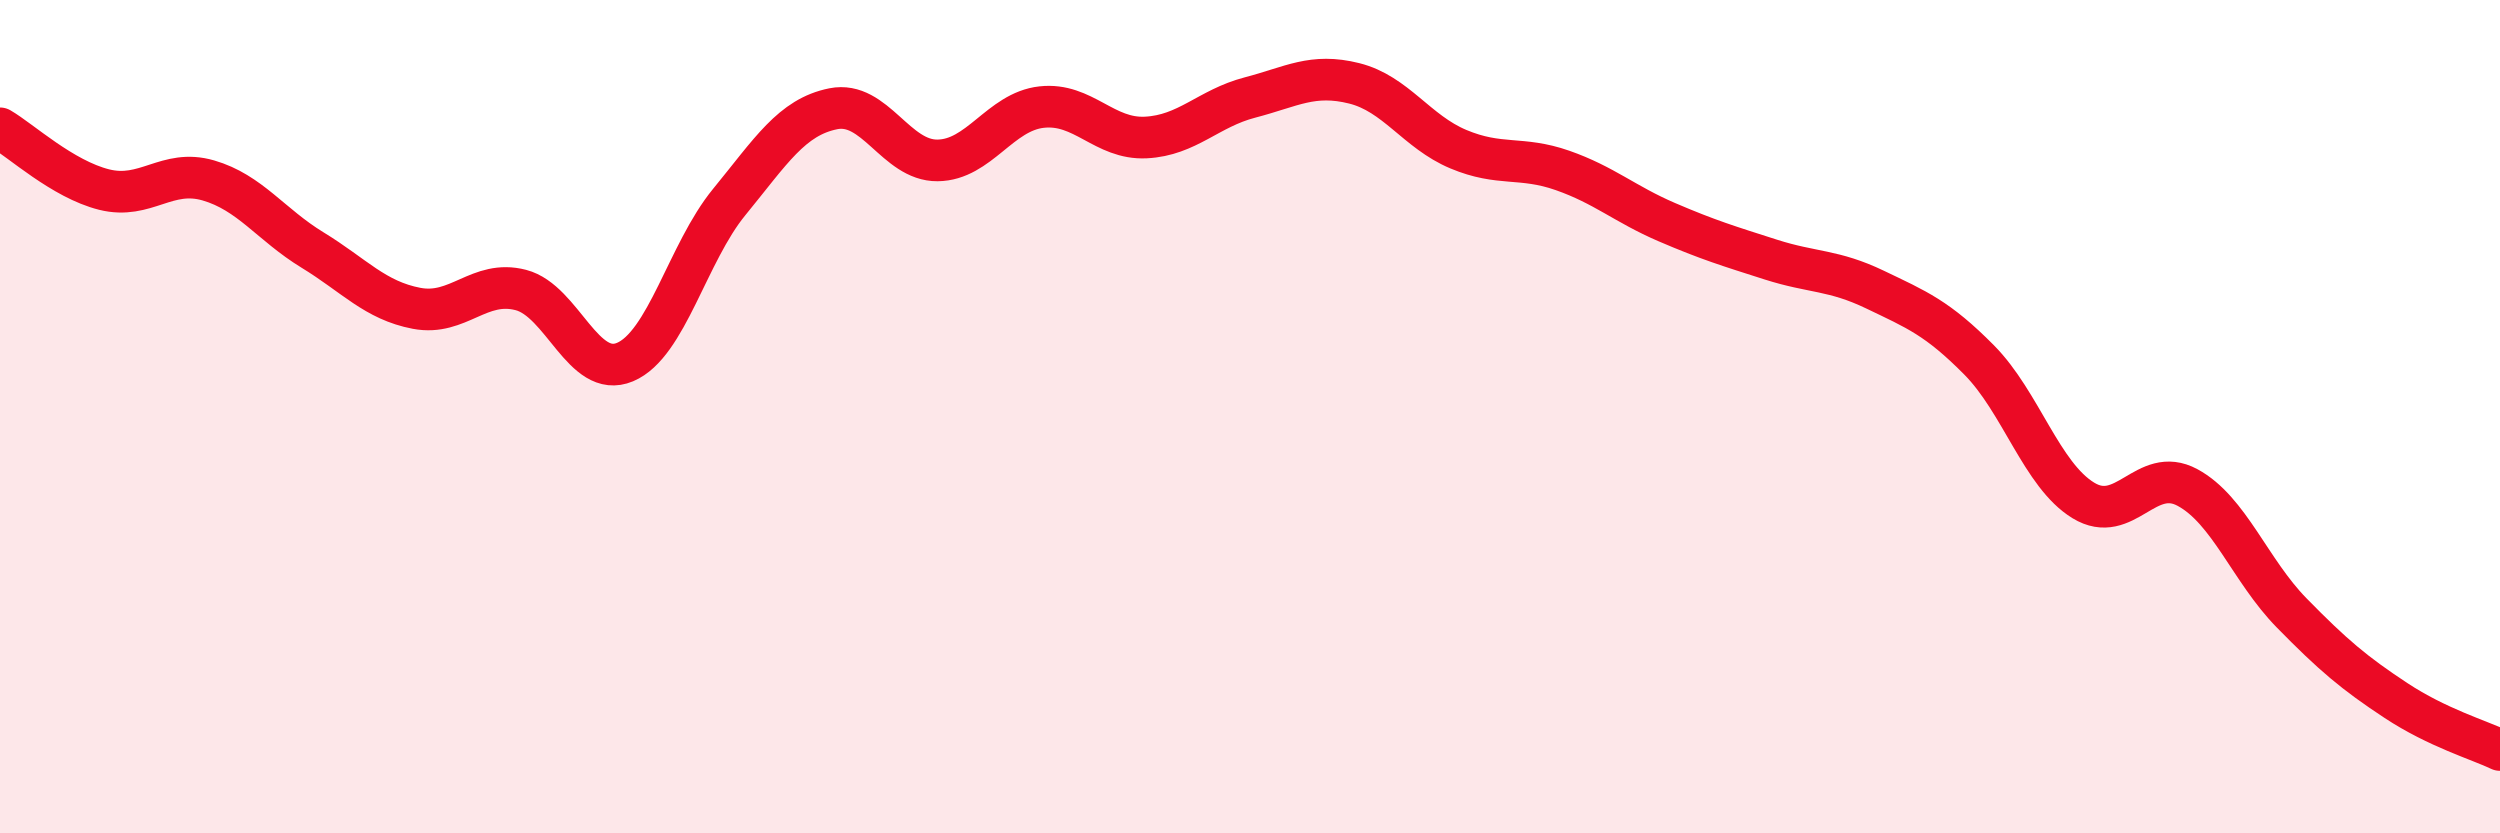 
    <svg width="60" height="20" viewBox="0 0 60 20" xmlns="http://www.w3.org/2000/svg">
      <path
        d="M 0,3.08 C 0.5,3.37 1.5,4.3 2.5,4.55 C 3.5,4.8 4,4.04 5,4.33 C 6,4.62 6.5,5.39 7.5,6 C 8.5,6.61 9,7.21 10,7.4 C 11,7.59 11.5,6.7 12.5,6.96 C 13.5,7.22 14,9.11 15,8.69 C 16,8.27 16.5,6.07 17.5,4.85 C 18.5,3.63 19,2.81 20,2.61 C 21,2.41 21.5,3.86 22.5,3.85 C 23.5,3.84 24,2.68 25,2.57 C 26,2.46 26.5,3.35 27.5,3.3 C 28.5,3.25 29,2.6 30,2.34 C 31,2.08 31.5,1.75 32.5,2 C 33.5,2.25 34,3.16 35,3.58 C 36,4 36.5,3.74 37.5,4.09 C 38.5,4.44 39,4.9 40,5.33 C 41,5.76 41.5,5.91 42.5,6.23 C 43.5,6.55 44,6.47 45,6.95 C 46,7.43 46.5,7.63 47.5,8.64 C 48.5,9.65 49,11.4 50,12.01 C 51,12.62 51.5,11.16 52.5,11.7 C 53.5,12.24 54,13.69 55,14.71 C 56,15.73 56.5,16.15 57.5,16.81 C 58.5,17.47 59.5,17.76 60,18L60 20L0 20Z"
        fill="#EB0A25"
        opacity="0.1"
        stroke-linecap="round"
        stroke-linejoin="round"
      />
      <path
        d="M 0,3.08 C 0.5,3.37 1.5,4.3 2.5,4.55 C 3.5,4.8 4,4.04 5,4.33 C 6,4.62 6.5,5.39 7.5,6 C 8.5,6.61 9,7.21 10,7.4 C 11,7.59 11.5,6.7 12.5,6.96 C 13.5,7.22 14,9.11 15,8.69 C 16,8.27 16.5,6.07 17.5,4.85 C 18.5,3.63 19,2.81 20,2.61 C 21,2.41 21.5,3.86 22.5,3.85 C 23.5,3.84 24,2.68 25,2.57 C 26,2.46 26.5,3.35 27.5,3.3 C 28.5,3.25 29,2.6 30,2.34 C 31,2.08 31.5,1.75 32.5,2 C 33.5,2.25 34,3.16 35,3.58 C 36,4 36.5,3.74 37.5,4.09 C 38.5,4.44 39,4.9 40,5.33 C 41,5.76 41.5,5.91 42.5,6.23 C 43.5,6.55 44,6.47 45,6.95 C 46,7.43 46.5,7.63 47.5,8.64 C 48.5,9.65 49,11.4 50,12.01 C 51,12.62 51.5,11.16 52.5,11.7 C 53.5,12.24 54,13.69 55,14.71 C 56,15.73 56.5,16.15 57.5,16.81 C 58.5,17.47 59.5,17.76 60,18"
        stroke="#EB0A25"
        stroke-width="1"
        fill="none"
        stroke-linecap="round"
        stroke-linejoin="round"
      />
    </svg>
  